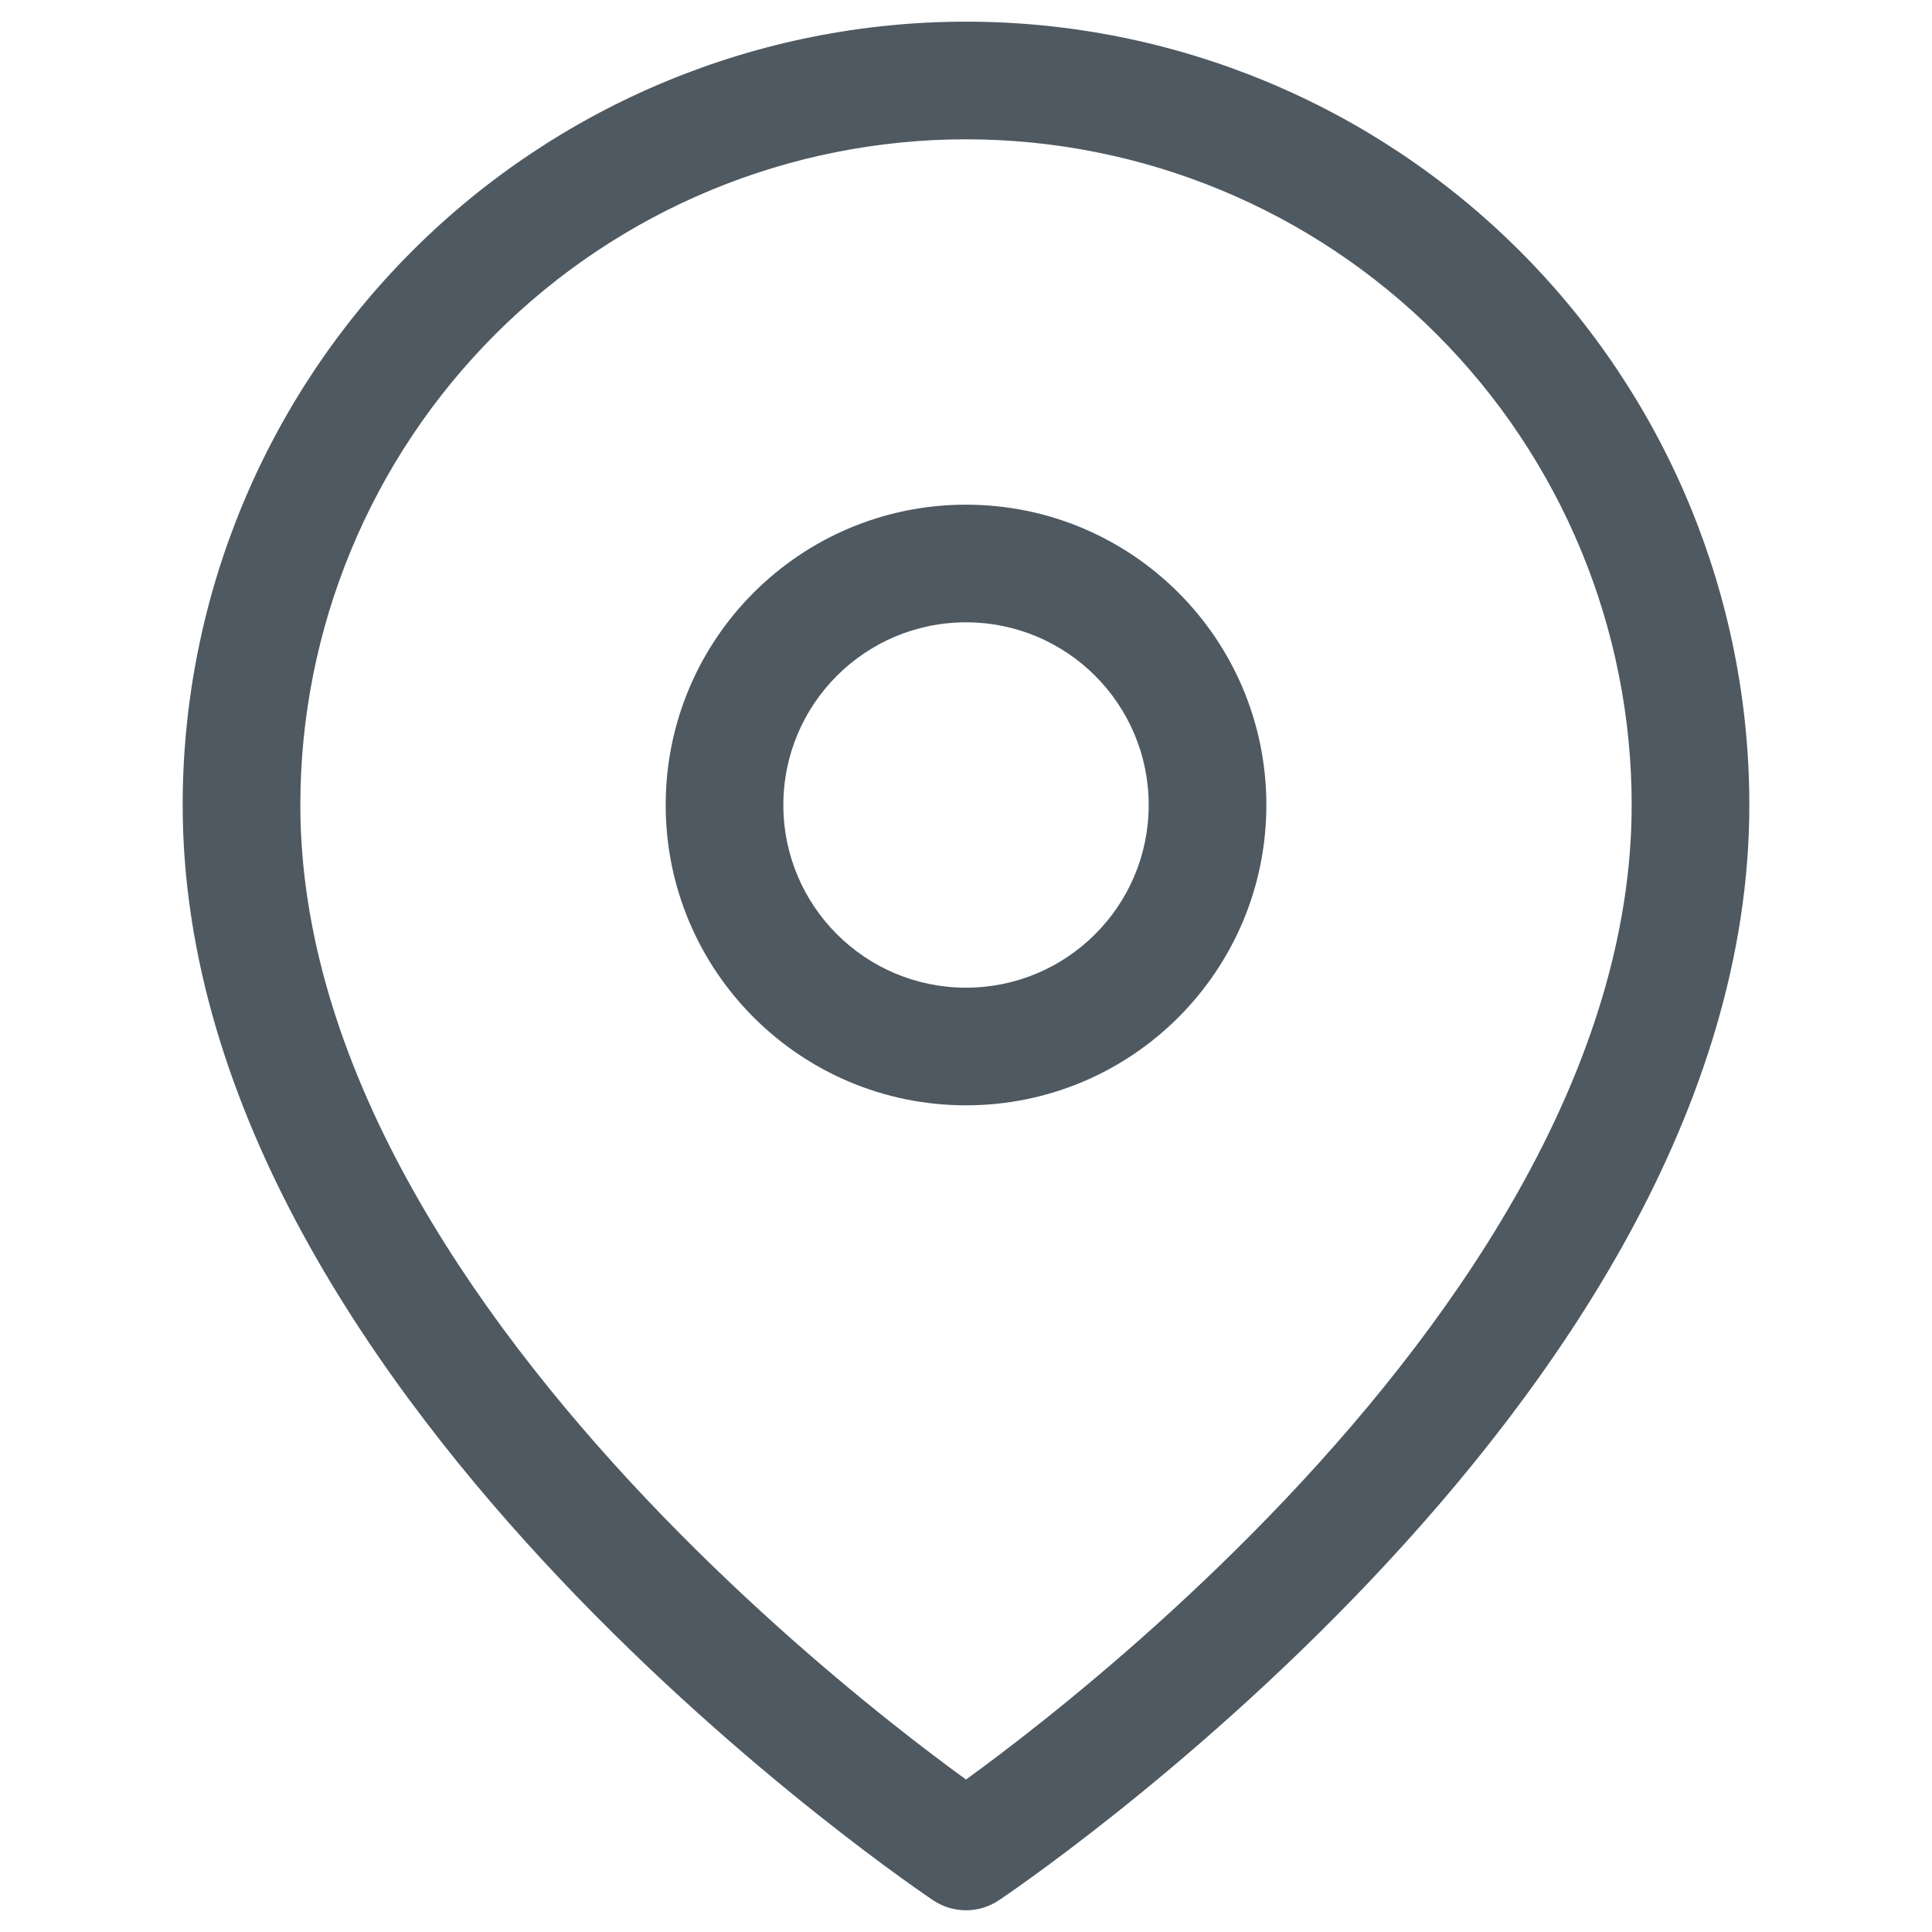 <?xml version="1.0" encoding="UTF-8"?> <svg xmlns="http://www.w3.org/2000/svg" width="132" height="132" viewBox="0 0 132 132" fill="none"><g clip-path="url(#clip0_816_132013)"><path fill-rule="evenodd" clip-rule="evenodd" d="M66.001 9.518C53.938 9.518 42.37 14.31 33.841 22.839C25.311 31.368 20.52 42.937 20.52 54.999C20.52 72.633 31.953 89.528 44.168 102.422C50.194 108.782 56.233 113.984 60.77 117.597C62.908 119.299 64.705 120.643 66.001 121.584C67.296 120.643 69.093 119.299 71.231 117.597C75.768 113.984 81.807 108.782 87.833 102.422C100.048 89.528 111.481 72.633 111.481 54.999C111.481 42.937 106.69 31.368 98.16 22.839C89.631 14.31 78.063 9.518 66.001 9.518ZM66.001 126.499C63.771 129.843 63.77 129.842 63.769 129.841L63.755 129.832L63.721 129.809L63.6 129.728C63.497 129.657 63.348 129.556 63.156 129.423C62.773 129.158 62.22 128.769 61.52 128.264C60.122 127.254 58.138 125.776 55.763 123.885C51.018 120.107 44.682 114.653 38.333 107.95C25.798 94.719 12.481 75.864 12.481 54.999C12.481 40.805 18.12 27.192 28.157 17.155C38.194 7.118 51.806 1.48 66.001 1.48C80.195 1.48 93.807 7.118 103.844 17.155C113.881 27.192 119.52 40.805 119.52 54.999C119.52 75.864 106.203 94.719 93.668 107.95C87.319 114.653 80.983 120.107 76.239 123.885C73.863 125.776 71.879 127.254 70.481 128.264C69.781 128.769 69.228 129.158 68.845 129.423C68.653 129.556 68.504 129.657 68.401 129.728L68.28 129.809L68.246 129.832L68.232 129.841C68.231 129.842 68.23 129.843 66.001 126.499ZM66.001 126.499L68.232 129.841C66.882 130.741 65.119 130.741 63.769 129.841L66.001 126.499Z" fill="#4F5962"></path><path fill-rule="evenodd" clip-rule="evenodd" d="M66.001 42.519C59.108 42.519 53.521 48.107 53.521 55C53.521 61.893 59.108 67.481 66.001 67.481C72.894 67.481 78.482 61.893 78.482 55C78.482 48.107 72.894 42.519 66.001 42.519ZM45.482 55C45.482 43.667 54.669 34.481 66.001 34.481C77.334 34.481 86.521 43.667 86.521 55C86.521 66.332 77.334 75.519 66.001 75.519C54.669 75.519 45.482 66.332 45.482 55Z" fill="#4F5962"></path></g><defs><clipPath id="clip0_816_132013"><rect width="32.843" height="32.843" fill="white" transform="scale(4.019)"></rect></clipPath></defs></svg> 